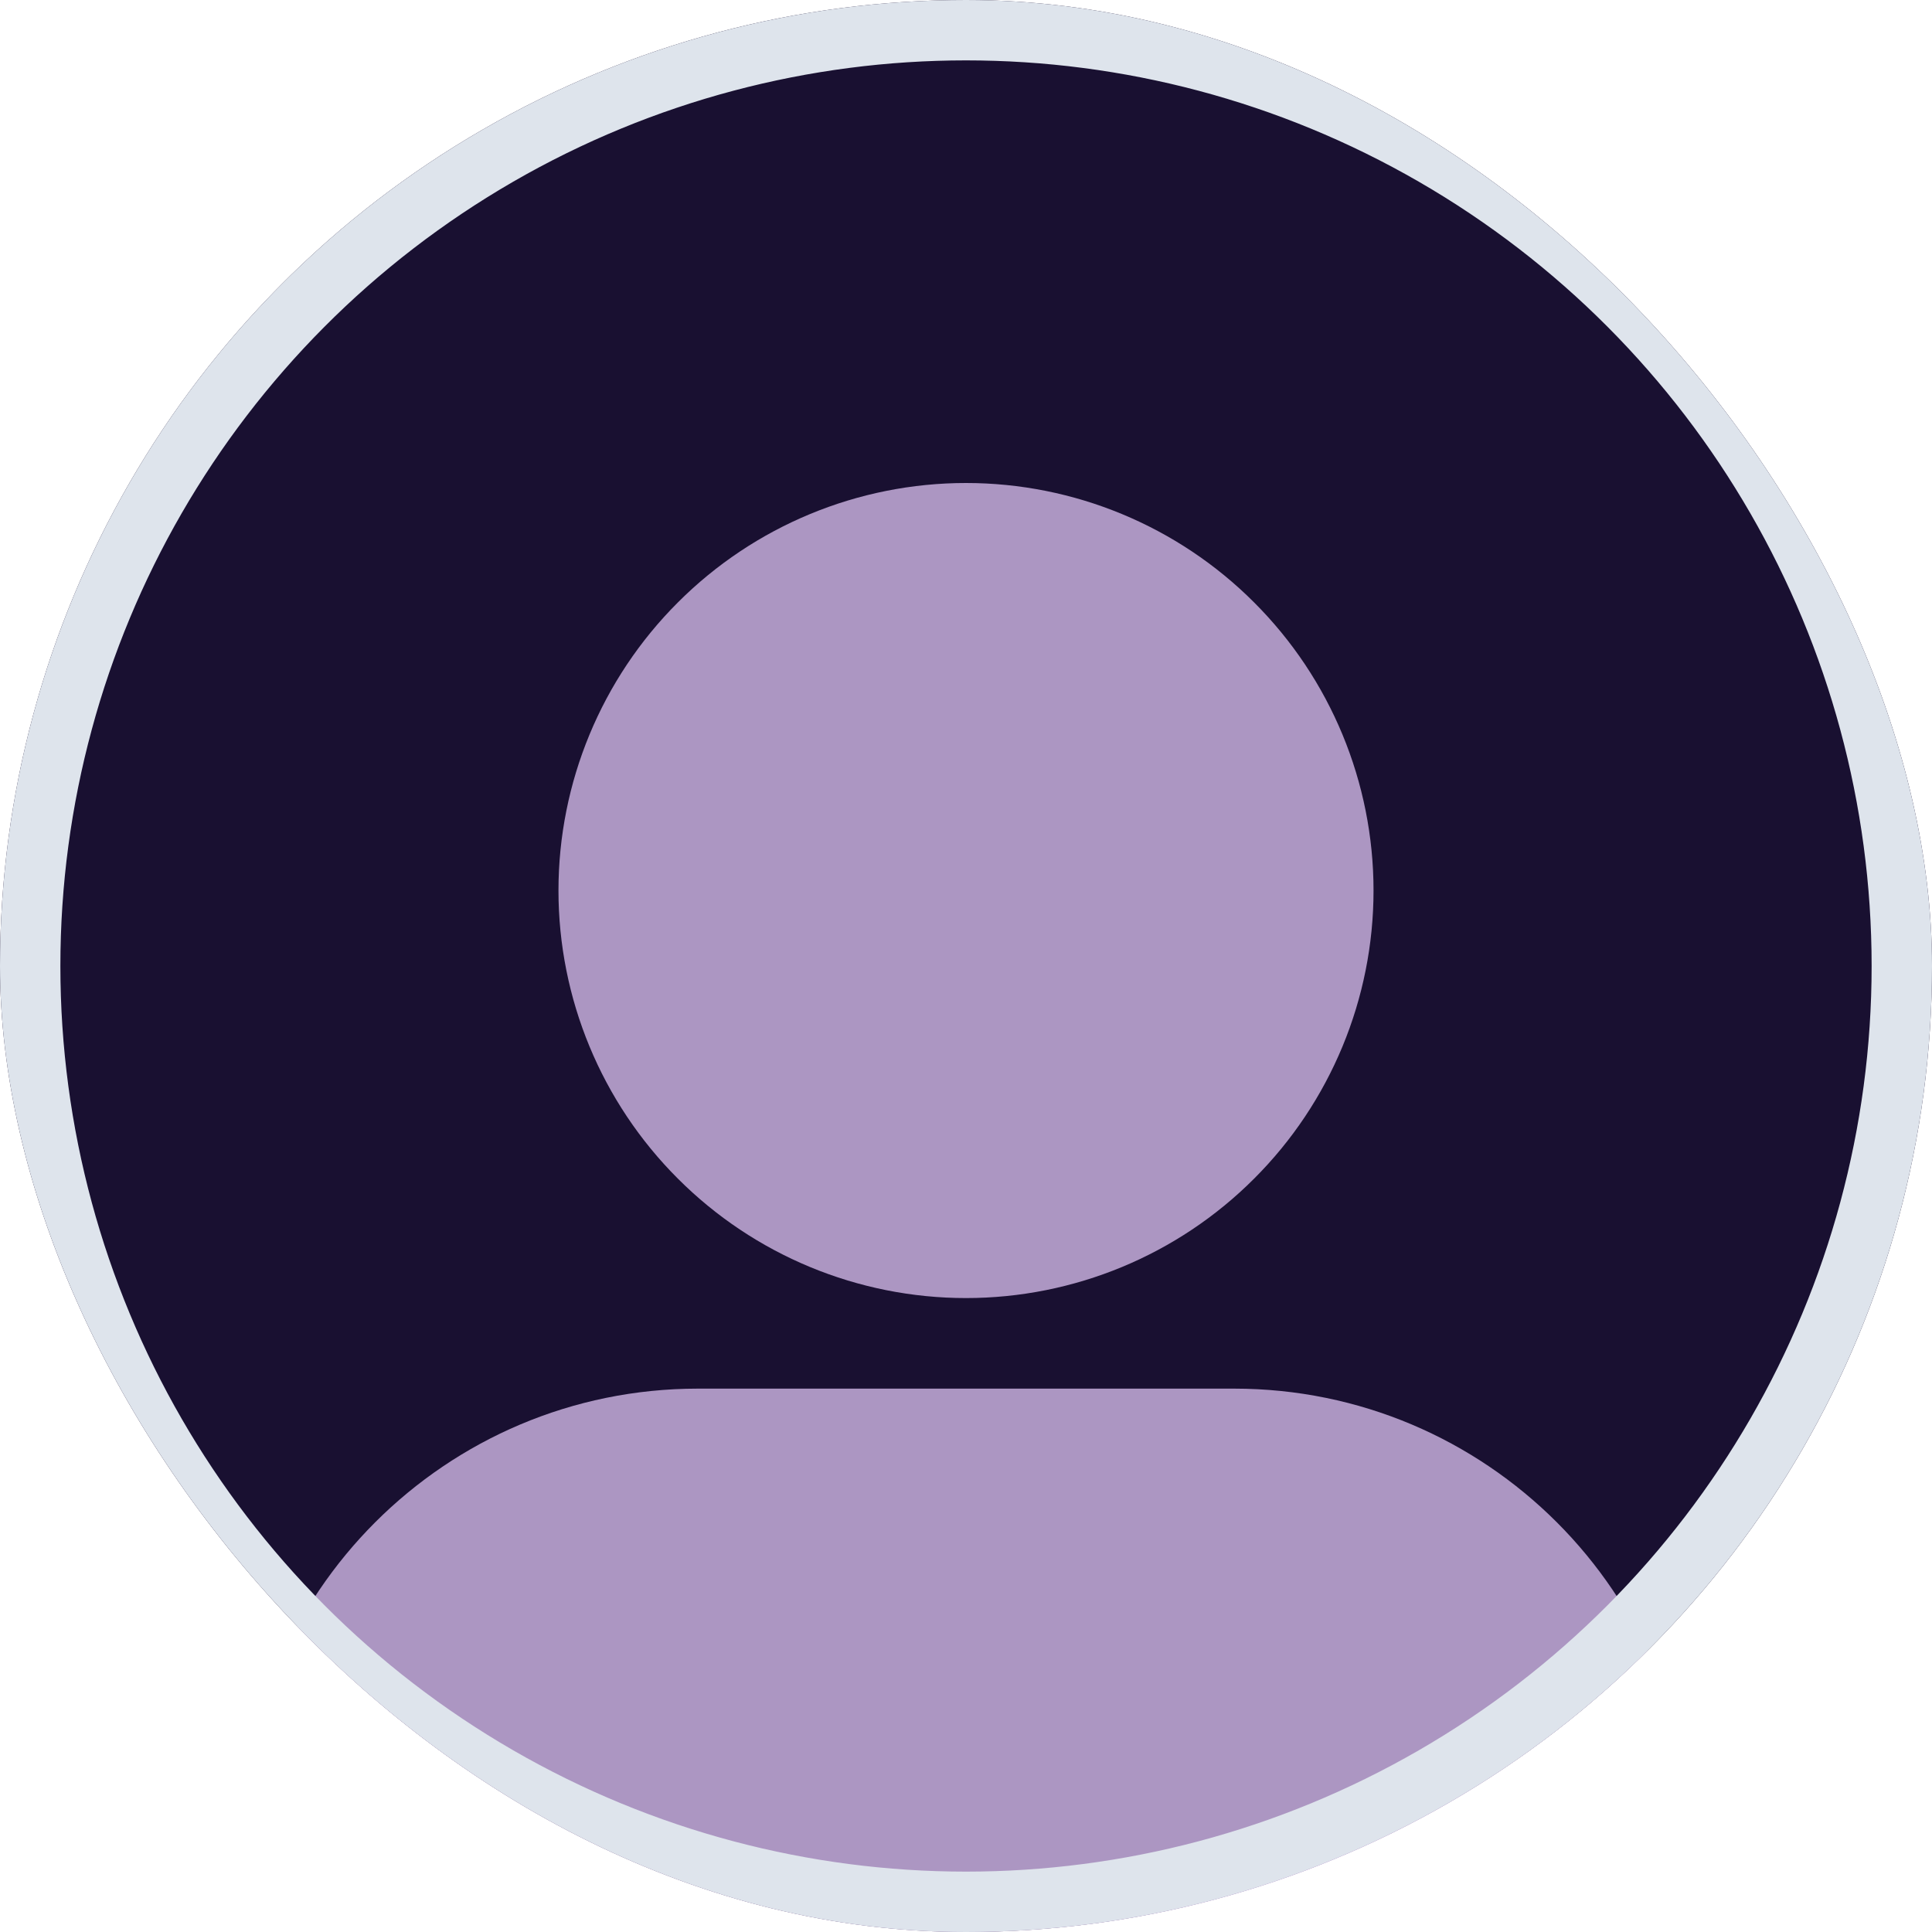 <svg width="16" height="16" viewBox="0 0 16 16" fill="none" xmlns="http://www.w3.org/2000/svg">
<g clip-path="url(#clip0_3198_37347)">
<circle cx="8" cy="8" r="8" fill="#191031"/>
<path d="M8 10.75C8.895 10.75 9.754 10.394 10.386 9.761C11.019 9.129 11.375 8.27 11.375 7.375C11.375 6.48 11.019 5.621 10.386 4.989C9.754 4.356 8.895 4 8 4C7.105 4 6.246 4.356 5.614 4.989C4.981 5.621 4.625 6.48 4.625 7.375C4.625 8.27 4.981 9.129 5.614 9.761C6.246 10.394 7.105 10.75 8 10.75ZM5.78 11.5C3.692 11.5 2 13.192 2 15.28C2 15.679 2.323 16 2.72 16H13.28C13.679 16 14 15.677 14 15.28C14 13.192 12.308 11.5 10.22 11.5H5.78Z" fill="#ECCFFF" fill-opacity="0.7"/>
<circle cx="8" cy="8" r="7.75" stroke="#DEE4EC" stroke-width="0.5"/>
</g>
<defs>
<clipPath id="clip0_3198_37347">
<rect width="16" height="16" rx="8" fill="white"/>
</clipPath>
</defs>
</svg>
